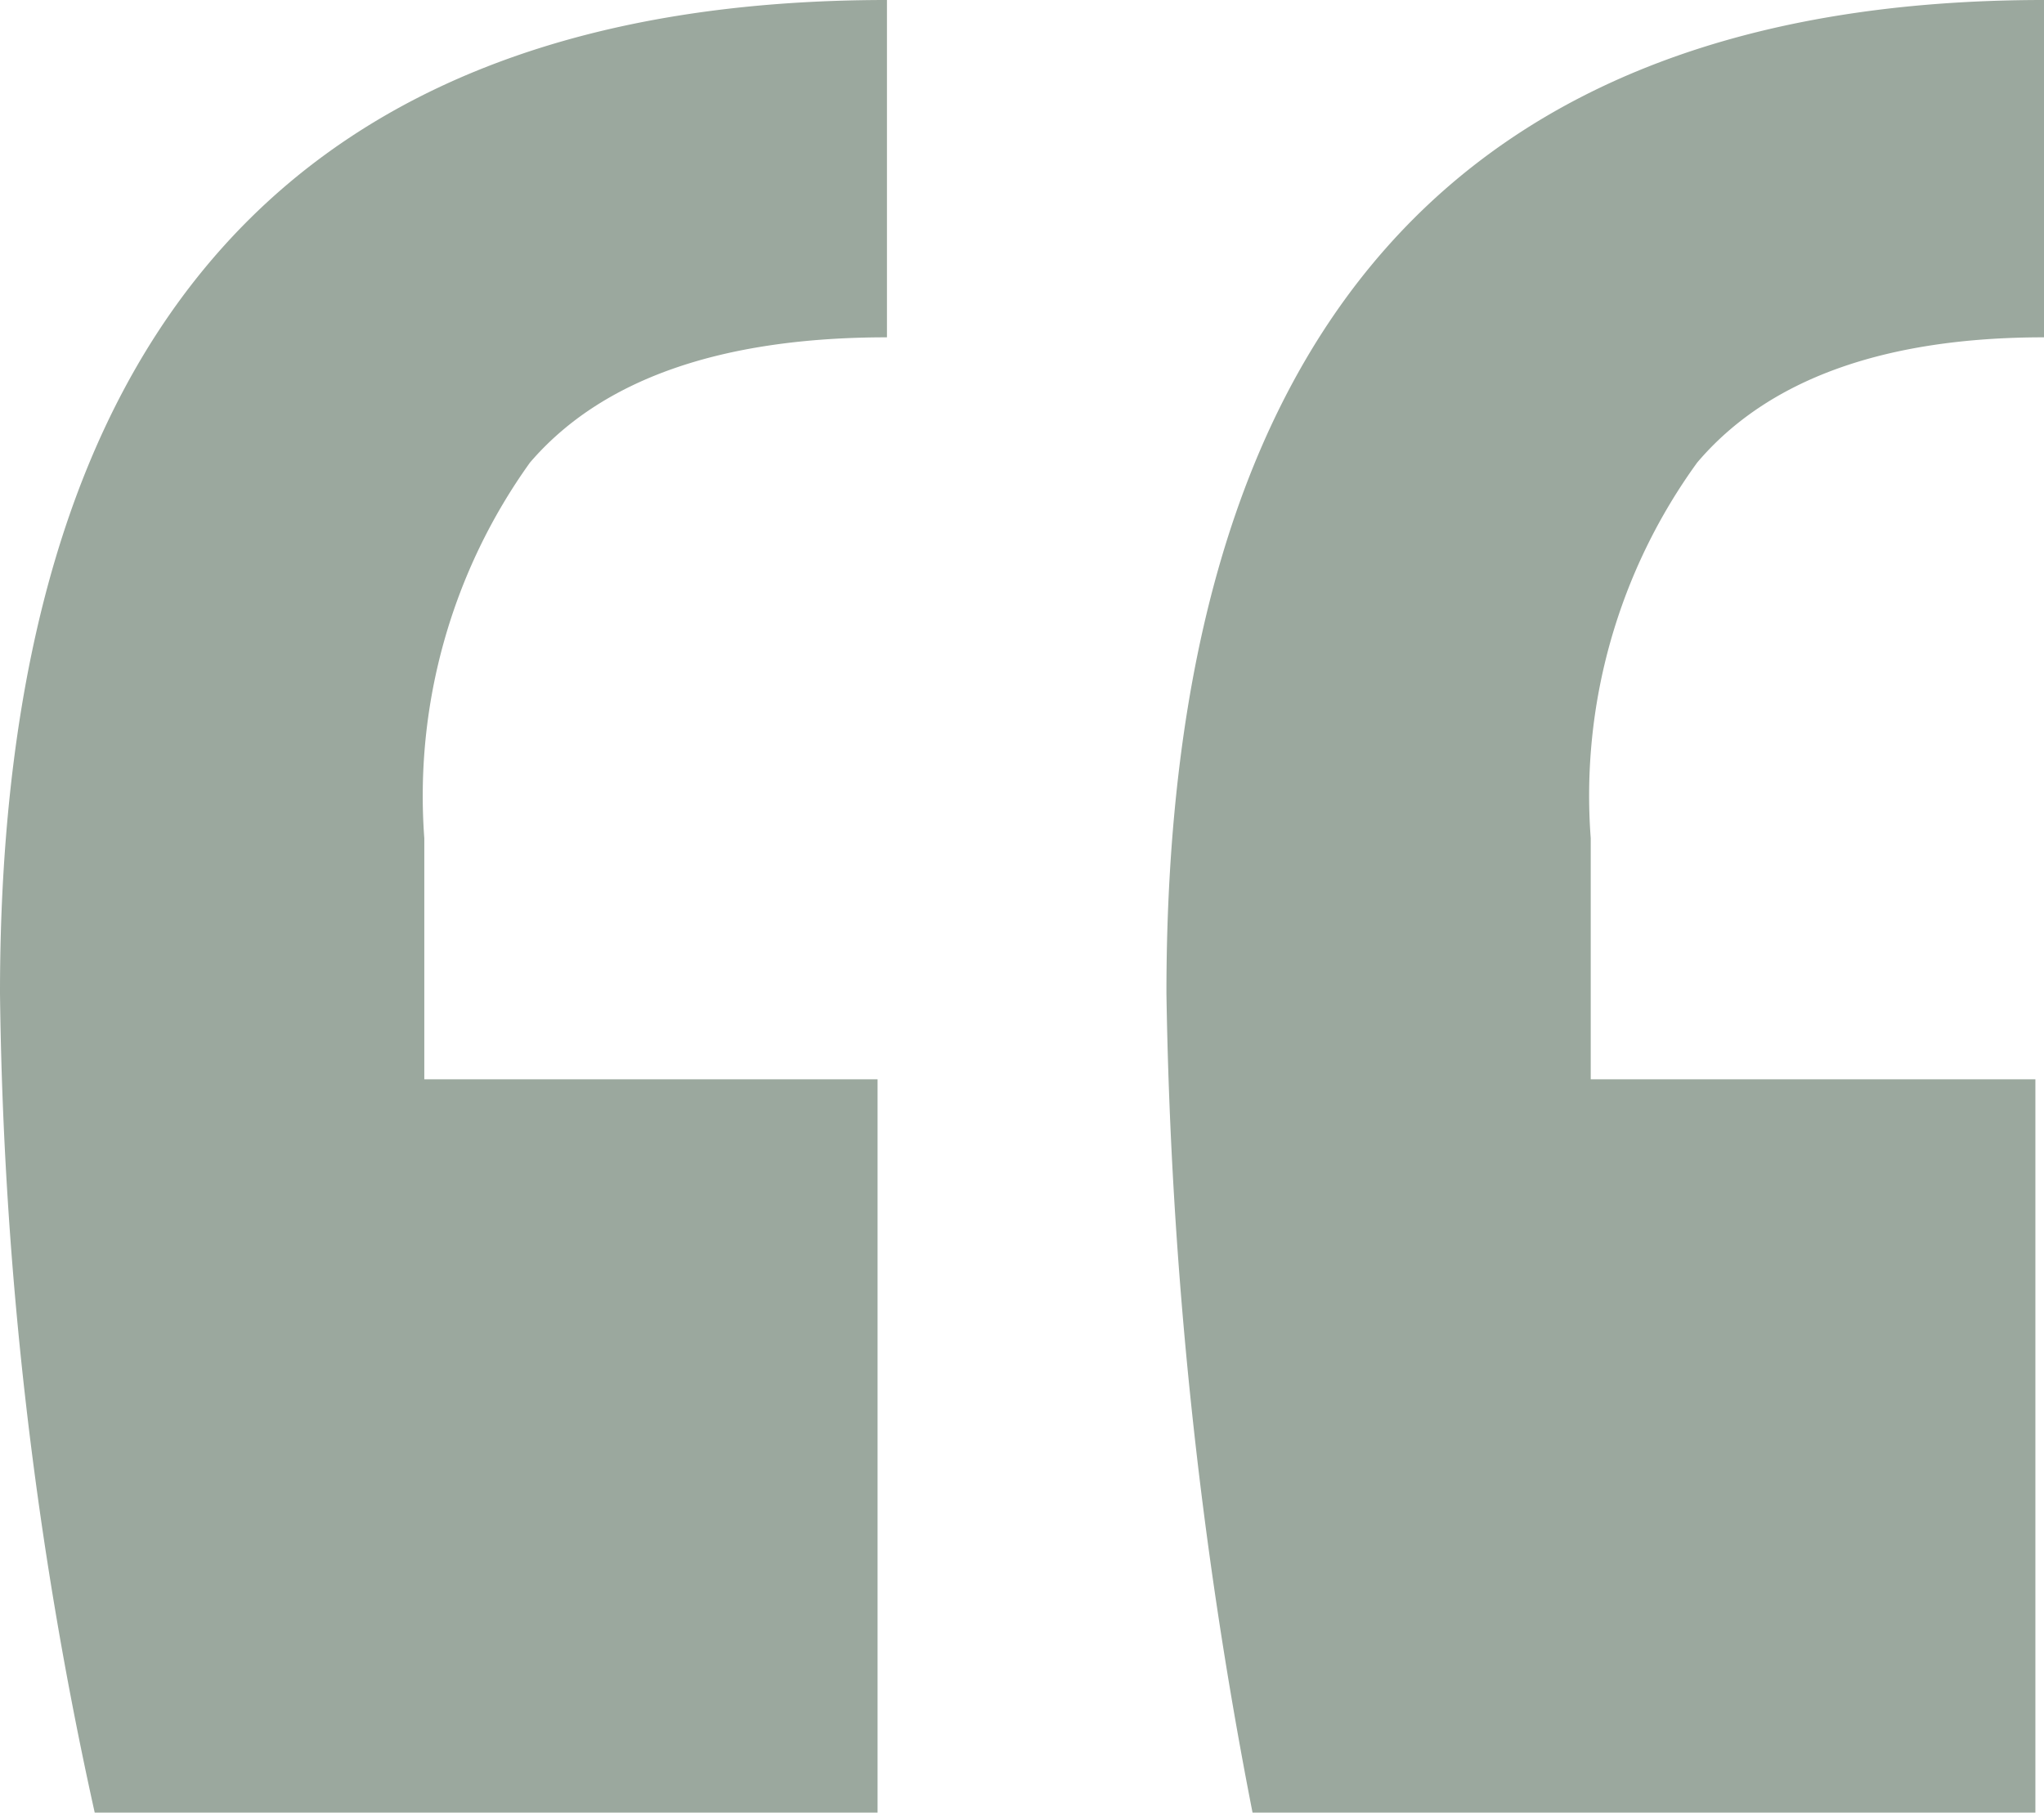 <svg xmlns="http://www.w3.org/2000/svg" viewBox="0 0 26.11 23.16"><defs><style>.cls-1{fill:#9ba89e;}</style></defs><g id="Ebene_2" data-name="Ebene 2"><g id="Ebene_1-2" data-name="Ebene 1"><path class="cls-1" d="M14.9,12.69Q14.9,0,26.11,0V4.31c-2.05,0-3.53.54-4.43,1.6a7.25,7.25,0,0,0-1.36,4.8v3.08H26v9.37H16A59.12,59.12,0,0,1,14.9,12.69ZM0,12.69Q0,0,11.33,0V4.31c-2.13,0-3.65.54-4.56,1.6a7.31,7.31,0,0,0-1.35,4.8v3.08h5.79v9.37h-10A51,51,0,0,1,0,12.69Z"/></g></g></svg>
